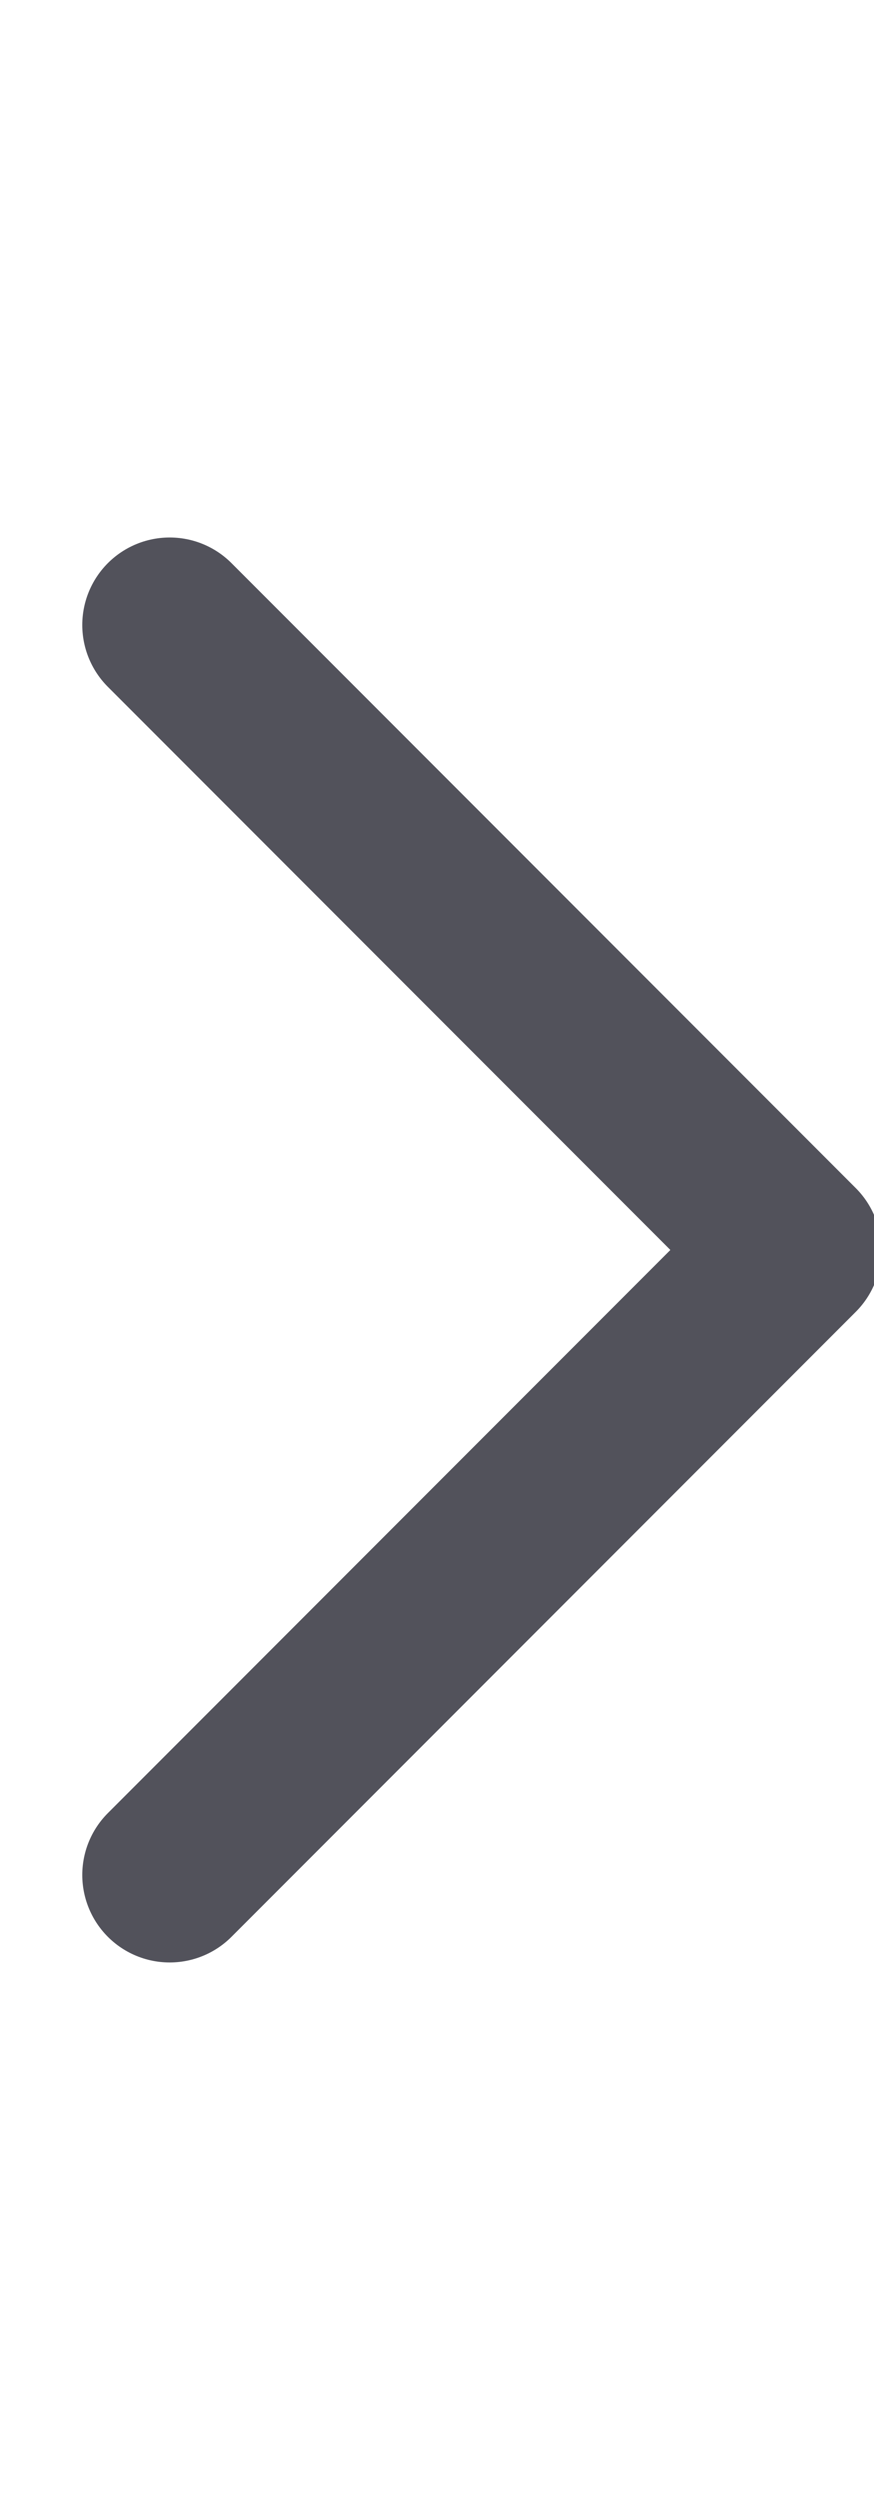 <svg width="7" height="20" viewBox="0 0 7 20" fill="none" xmlns="http://www.w3.org/2000/svg">
<path d="M1.359 15L6.359 10L1.359 5" stroke="#52525B" stroke-width="1.4" stroke-linecap="round" stroke-linejoin="round"/>
</svg>
